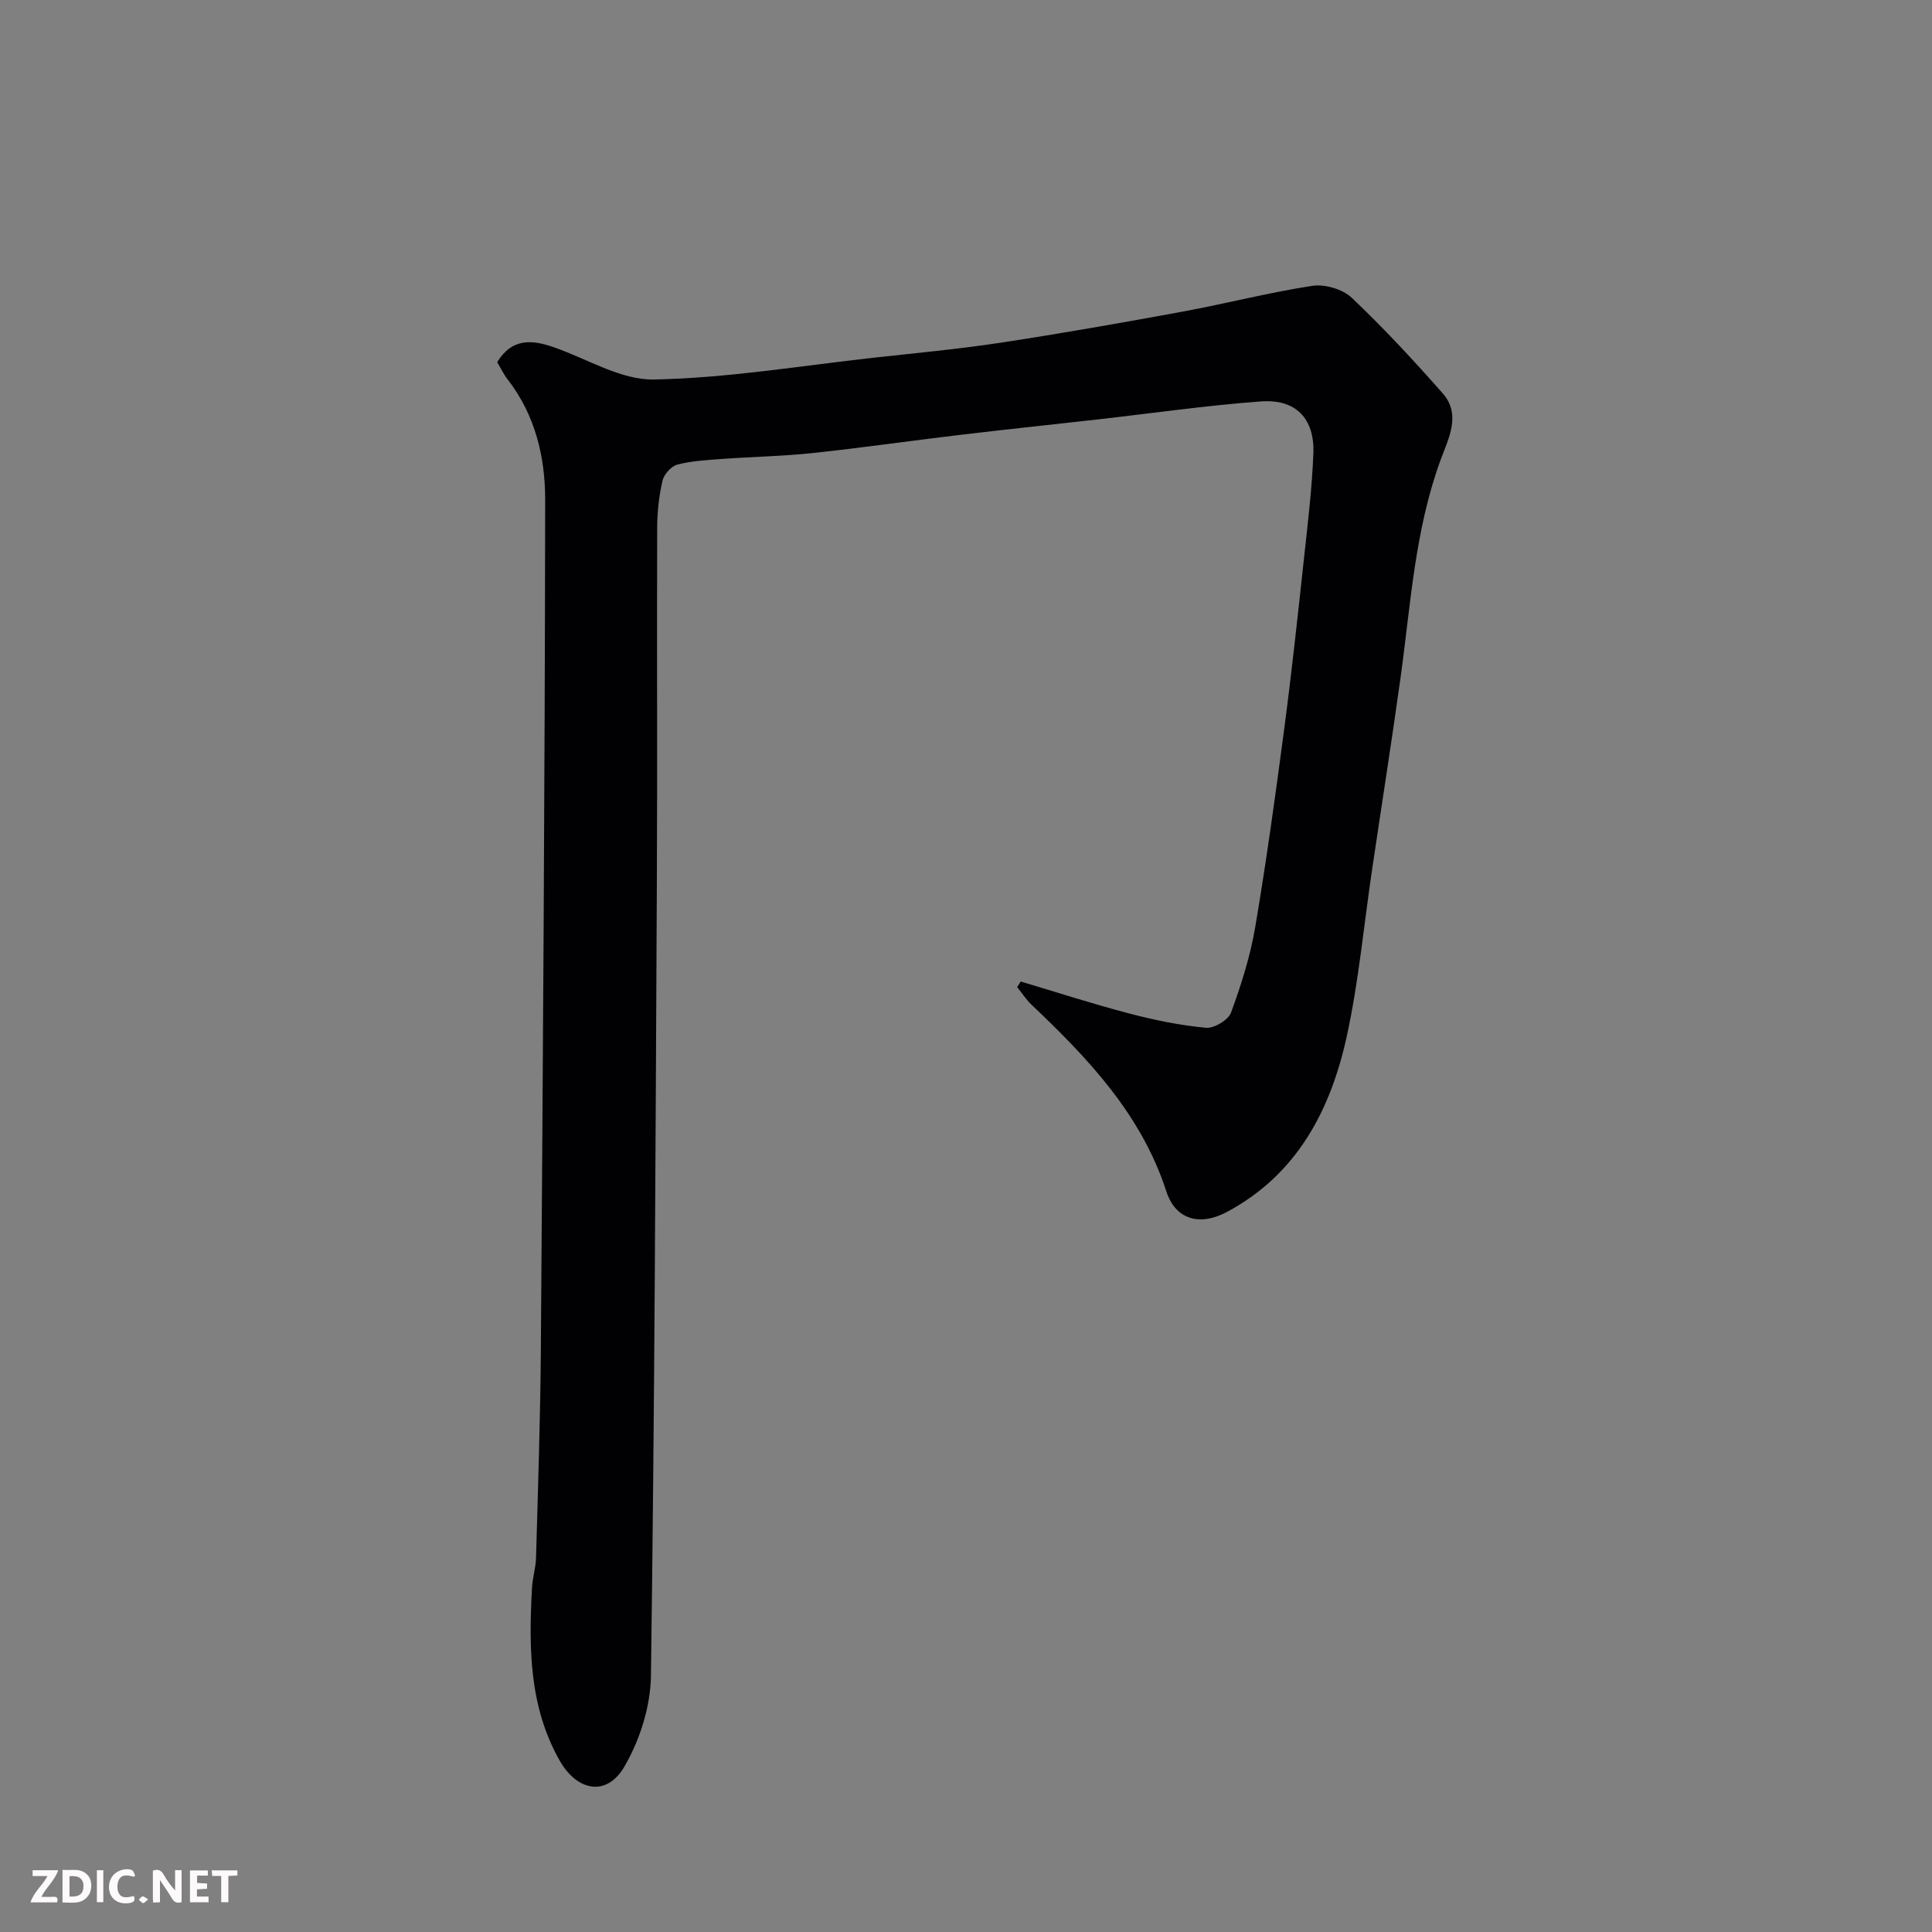 <svg enable-background="new 0 0 400 400" viewBox="0 0 400 400" xmlns="http://www.w3.org/2000/svg"><rect x="0" y="0" width="400" height="400" fill="#808080" stroke="none"/><path d="m102.94 74.98c3.09-5.05 7.26-4.65 11.78-3.07 6.88 2.4 13.83 6.79 20.68 6.66 15.19-.29 30.33-2.83 45.49-4.51 8.8-.97 17.63-1.79 26.38-3.12 12.58-1.92 25.11-4.13 37.62-6.43 8.96-1.65 17.81-3.96 26.81-5.33 2.59-.39 6.27.68 8.15 2.46 6.61 6.26 12.82 12.96 18.84 19.79 3.88 4.4 1.2 9.37-.4 13.71-5.37 14.61-6.22 29.98-8.32 45.16-1.84 13.27-3.94 26.51-5.9 39.77-1.7 11.48-2.76 23.1-5.22 34.41-3.33 15.29-10.27 28.67-24.85 36.45-5.59 2.98-10.61 1.59-12.51-4.23-5.2-16.03-16.23-27.58-27.98-38.74-1.11-1.06-1.95-2.4-2.92-3.6.25-.38.49-.77.74-1.15 7.51 2.24 14.96 4.66 22.54 6.64 5.18 1.36 10.5 2.45 15.82 2.94 1.68.16 4.62-1.61 5.19-3.16 2.11-5.76 3.99-11.7 5.01-17.74 2.32-13.7 4.21-27.47 6.03-41.25 1.54-11.7 2.8-23.44 4.07-35.17.78-7.18 1.65-14.38 1.93-21.59.28-7.23-3.64-11.31-10.87-10.77-11.27.83-22.48 2.45-33.71 3.72-9.45 1.07-18.92 2.06-28.36 3.18-10.24 1.22-20.46 2.69-30.71 3.79-6.23.66-12.52.76-18.77 1.22-3.1.23-6.26.39-9.24 1.16-1.27.33-2.78 2-3.09 3.32-.73 3.17-1.1 6.48-1.11 9.74-.08 24.83.06 49.65-.07 74.48-.27 54.42-.47 108.84-1.22 163.26-.09 6.36-2.3 13.32-5.53 18.83-3.66 6.24-9.78 5.05-13.39-1.34-6.33-11.2-6.37-23.38-5.71-35.67.11-2.11.79-4.2.84-6.31.4-14.43.9-28.86 1-43.29.42-58.59.83-117.17.89-175.76.01-8.78-2.05-17.5-7.72-24.82-.89-1.14-1.52-2.48-2.21-3.64z" fill="#010103"/><g fill="#fcfafa"><path d="m37.59 393.81c-.92.31-1.52.05-2-.78-.7-1.2-1.52-2.34-2.47-3.78v4.59c-.55.03-.95.05-1.41.07-.03-.37-.06-.64-.06-.91 0-1.91 0-3.81 0-5.7 1.13-.41 1.77-.03 2.29.91.62 1.11 1.38 2.14 2.31 3.19v-4.2h1.35v6.61z"/><path d="m12.94 393.88v-6.75c1.9.19 3.93-.54 5.37 1.29.8 1.01.78 2.88.03 3.97-1.37 1.97-3.4 1.51-5.4 1.49m1.45-1.22c2.04.12 2.92-.58 2.89-2.21-.03-1.51-.98-2.19-2.89-2z"/><path d="m11.81 393.87h-5.49c.68-2.18 2.47-3.48 3.51-5.45h-3.08v-1.21h5.29c-.71 2.13-2.44 3.48-3.47 5.51.86 0 1.63.04 2.39-.01.79-.05 1.14.21.85 1.16"/><path d="m39.33 393.86v-6.61h3.7v1.07h-2.22v1.52c.68.04 1.34.09 2.07.13v1.07c-.72.05-1.38.09-2.1.14v1.48h2.4v1.19h-3.84z"/><path d="m27.71 388.56c-1.15-.3-2.46-.61-3.1.64-.37.73-.41 1.93-.06 2.67.63 1.35 1.99.93 3.17.68.35.94-.01 1.32-.93 1.46-1.62.25-3.05-.27-3.76-1.48-.73-1.24-.6-3.03.31-4.17.88-1.11 2.71-1.7 4-1.16.32.13.44.74.65 1.12-.1.08-.19.16-.28.24"/><path d="m49.15 387.24v1.07c-.59.02-1.17.05-1.87.08v5.44h-1.48v-5.44h-1.85c-.05-.4-.08-.73-.13-1.15z"/><path d="m20.06 387.21h1.33v6.62h-1.33z"/><path d="m30.68 393.25c-.49.38-.8.79-1.05.76-.32-.05-.6-.45-.9-.7.26-.24.51-.64.8-.67.29-.04.62.3 1.15.61"/></g></svg>